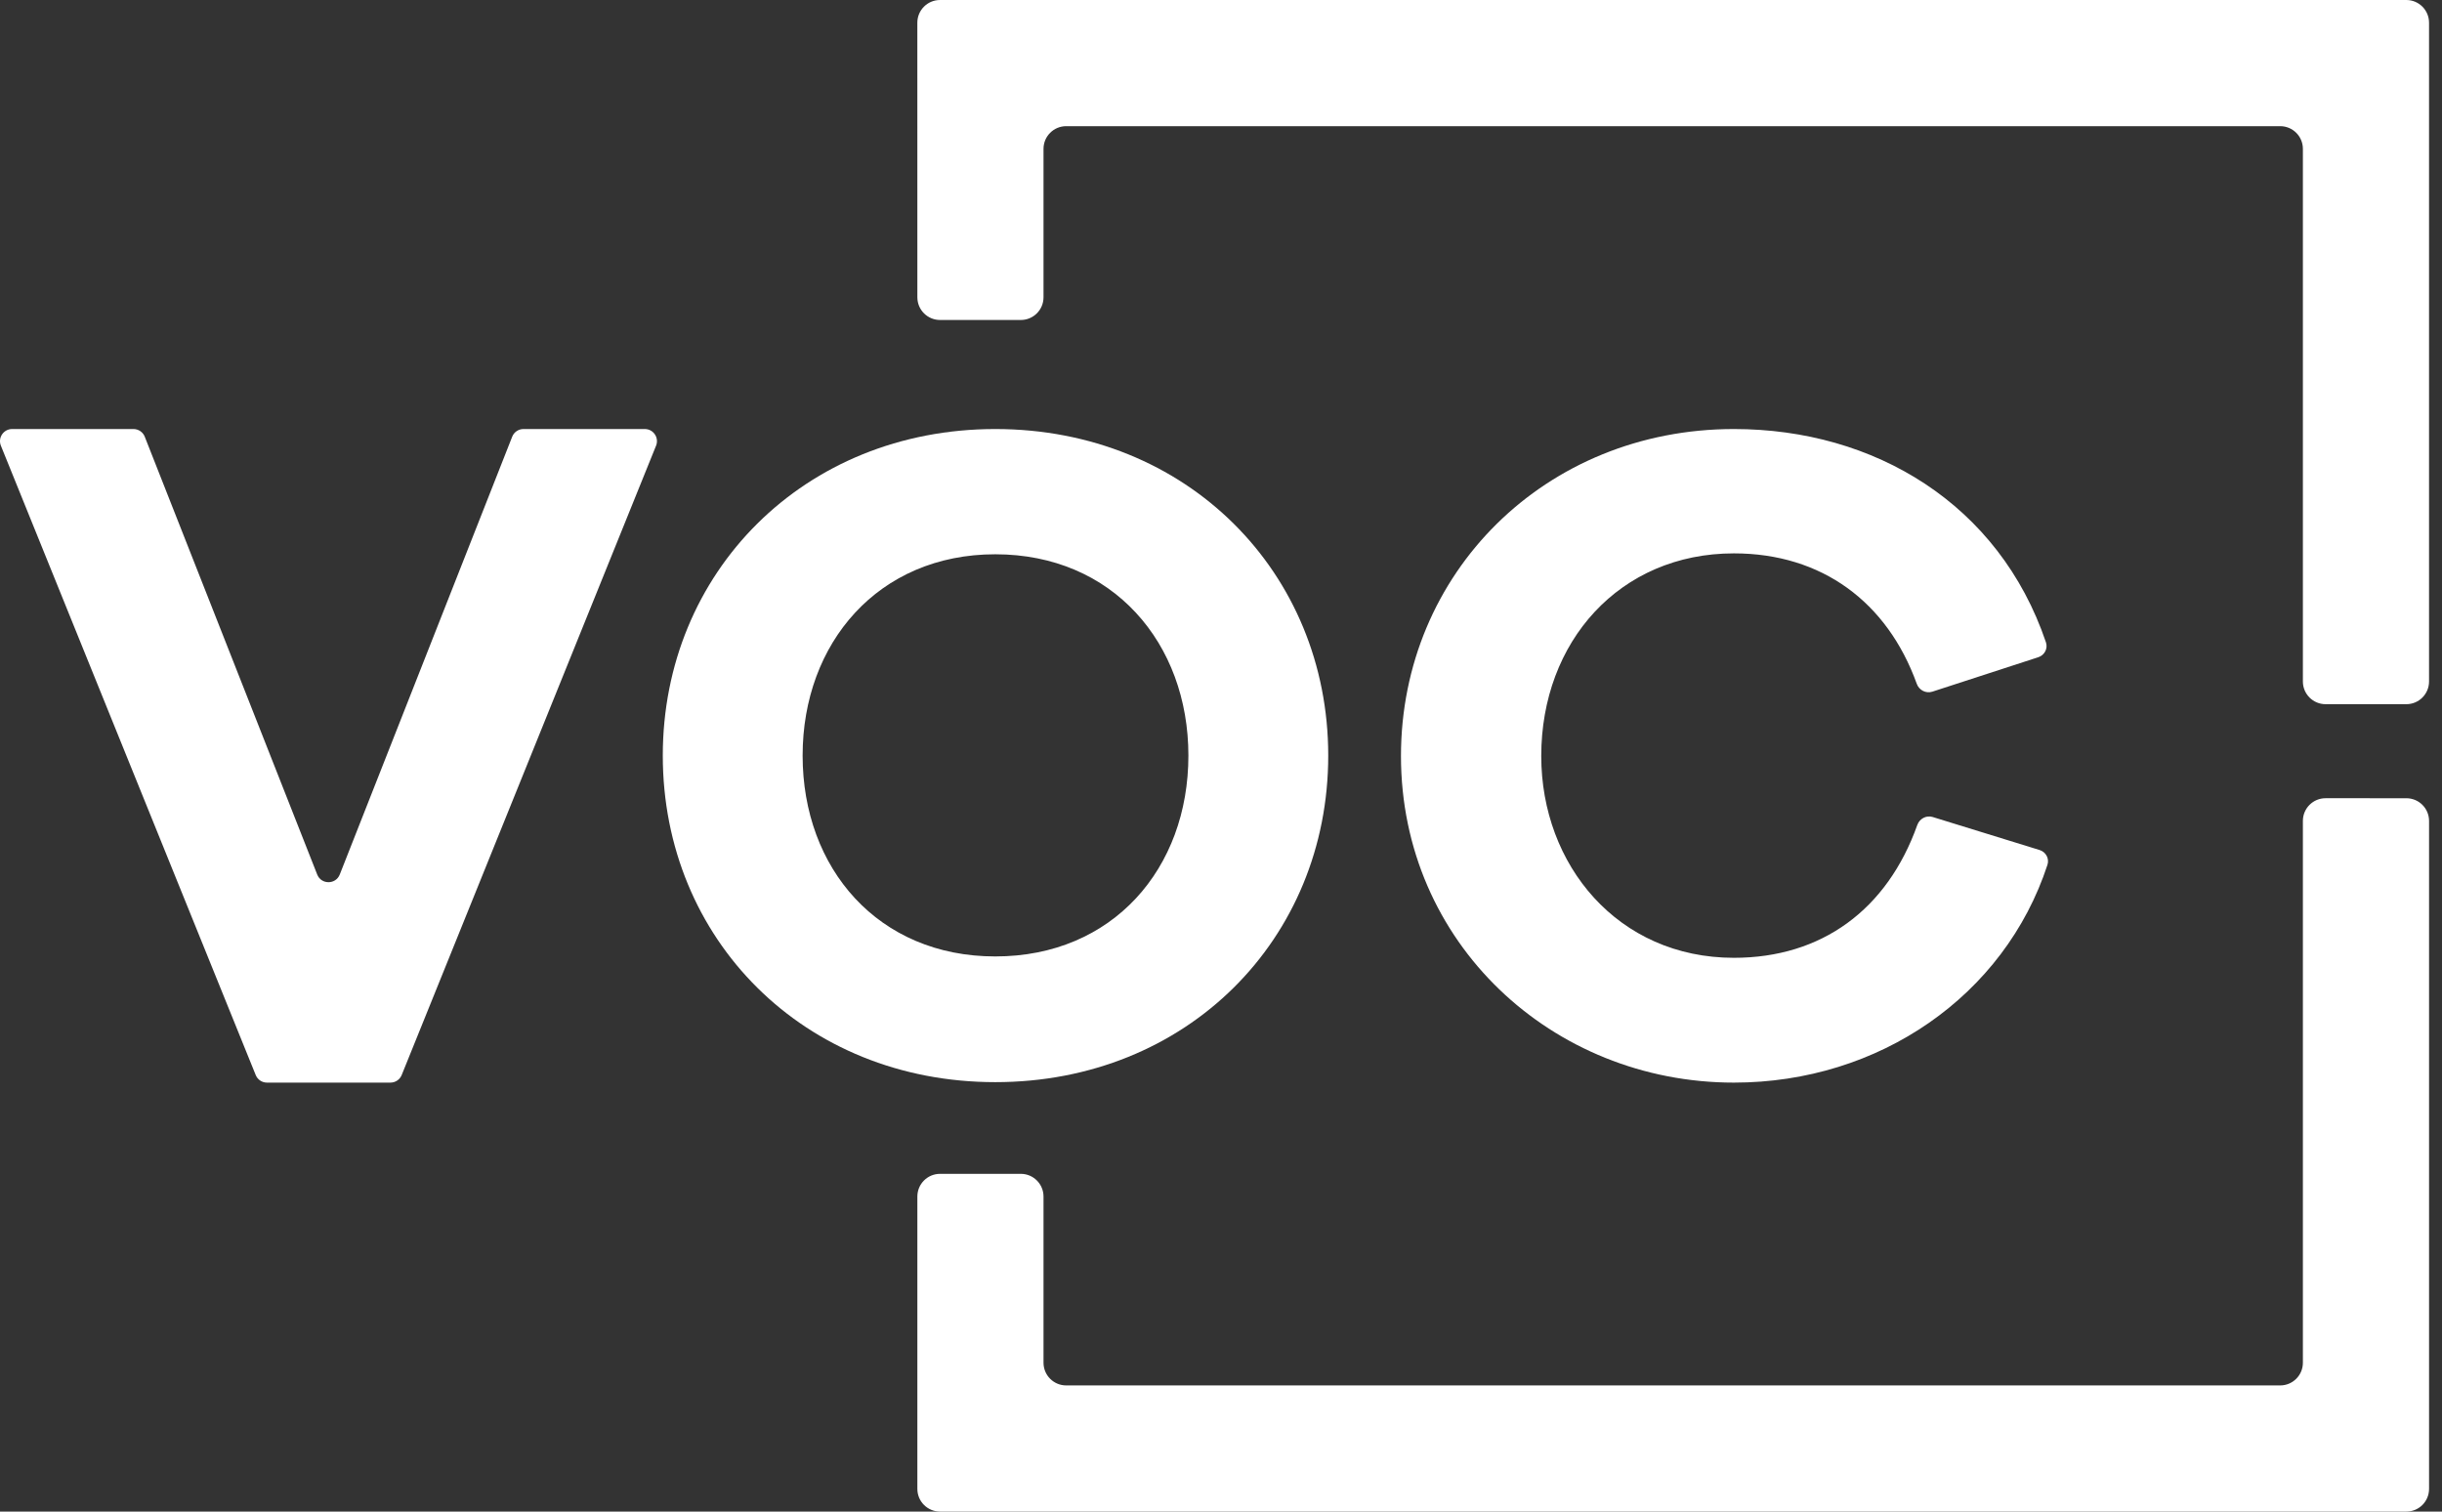 <svg fill="none" height="78" viewBox="0 0 126 78" width="126" xmlns="http://www.w3.org/2000/svg"><rect x="0" y="0" width="126" height="78" fill="#333333" stroke="none"/><g fill="#fff"><path d="m68.533 38.988c0 9.471-7.285 16.851-17.179 16.851-9.871 0-17.156-7.379-17.156-16.851 0-9.447 7.285-16.85 17.156-16.85 9.894 0 17.179 7.403 17.179 16.85zm-7.215 0c0-5.805-3.901-10.387-9.964-10.387-6.04 0-9.941 4.583-9.941 10.387 0 5.828 3.901 10.364 9.941 10.364 6.063 0 9.964-4.536 9.964-10.364z"/><path d="m26.428 22.534c.094-.239.325-.396.582-.396h6.261c.443 0 .746.449.58.86l-13.125 32.474c-.096.236-.325.391-.58.391h-6.372c-.255 0-.484-.154-.58-.391l-13.148-32.474c-.166-.411.136-.86.58-.86h6.261c.257 0 .488.157.582.396l8.898 22.591c.208.528.956.528 1.164 0z"/><path d="m105.564 33.141c.11.322-.071.667-.395.772l-5.465 1.777c-.332.108-.687-.078-.805-.407-1.522-4.22-4.899-6.729-9.434-6.729-5.899 0-9.941 4.559-9.941 10.458 0 5.617 3.948 10.411 9.941 10.411 4.523 0 7.903-2.477 9.462-6.854.116-.326.465-.513.795-.411l5.515 1.703c.325.1.511.443.405.766-2.212 6.749-8.684 11.236-16.177 11.236-9.377 0-17.179-7.215-17.179-16.851 0-9.447 7.45-16.874 17.179-16.874 7.254 0 13.684 3.877 16.099 11.003z"/><path clip-rule="evenodd" d="m47.332 1.171c0-.647.524-1.171 1.171-1.171h75.657c.647 0 1.171.524 1.171 1.171v33.994c0 .647-.524 1.171-1.171 1.171h-4.167c-.647 0-1.171-.524-1.171-1.171v-27.484c0-.647-.525-1.171-1.172-1.171h-62.637c-.647 0-1.171.524-1.171 1.171v7.659c0 .647-.524 1.171-1.171 1.171h-4.167c-.647 0-1.171-.524-1.171-1.171zm76.829 40.018c.647 0 1.171.524 1.171 1.171v34.467c0 .647-.524 1.171-1.171 1.171h-75.657c-.647 0-1.171-.524-1.171-1.171v-15.086c0-.647.524-1.171 1.171-1.171h4.167c.647 0 1.171.524 1.171 1.171v8.576c0 .647.524 1.171 1.171 1.171h62.637c.647 0 1.172-.524 1.172-1.171v-27.958c0-.647.524-1.171 1.171-1.171z" fill-rule="evenodd"/></g></svg>
